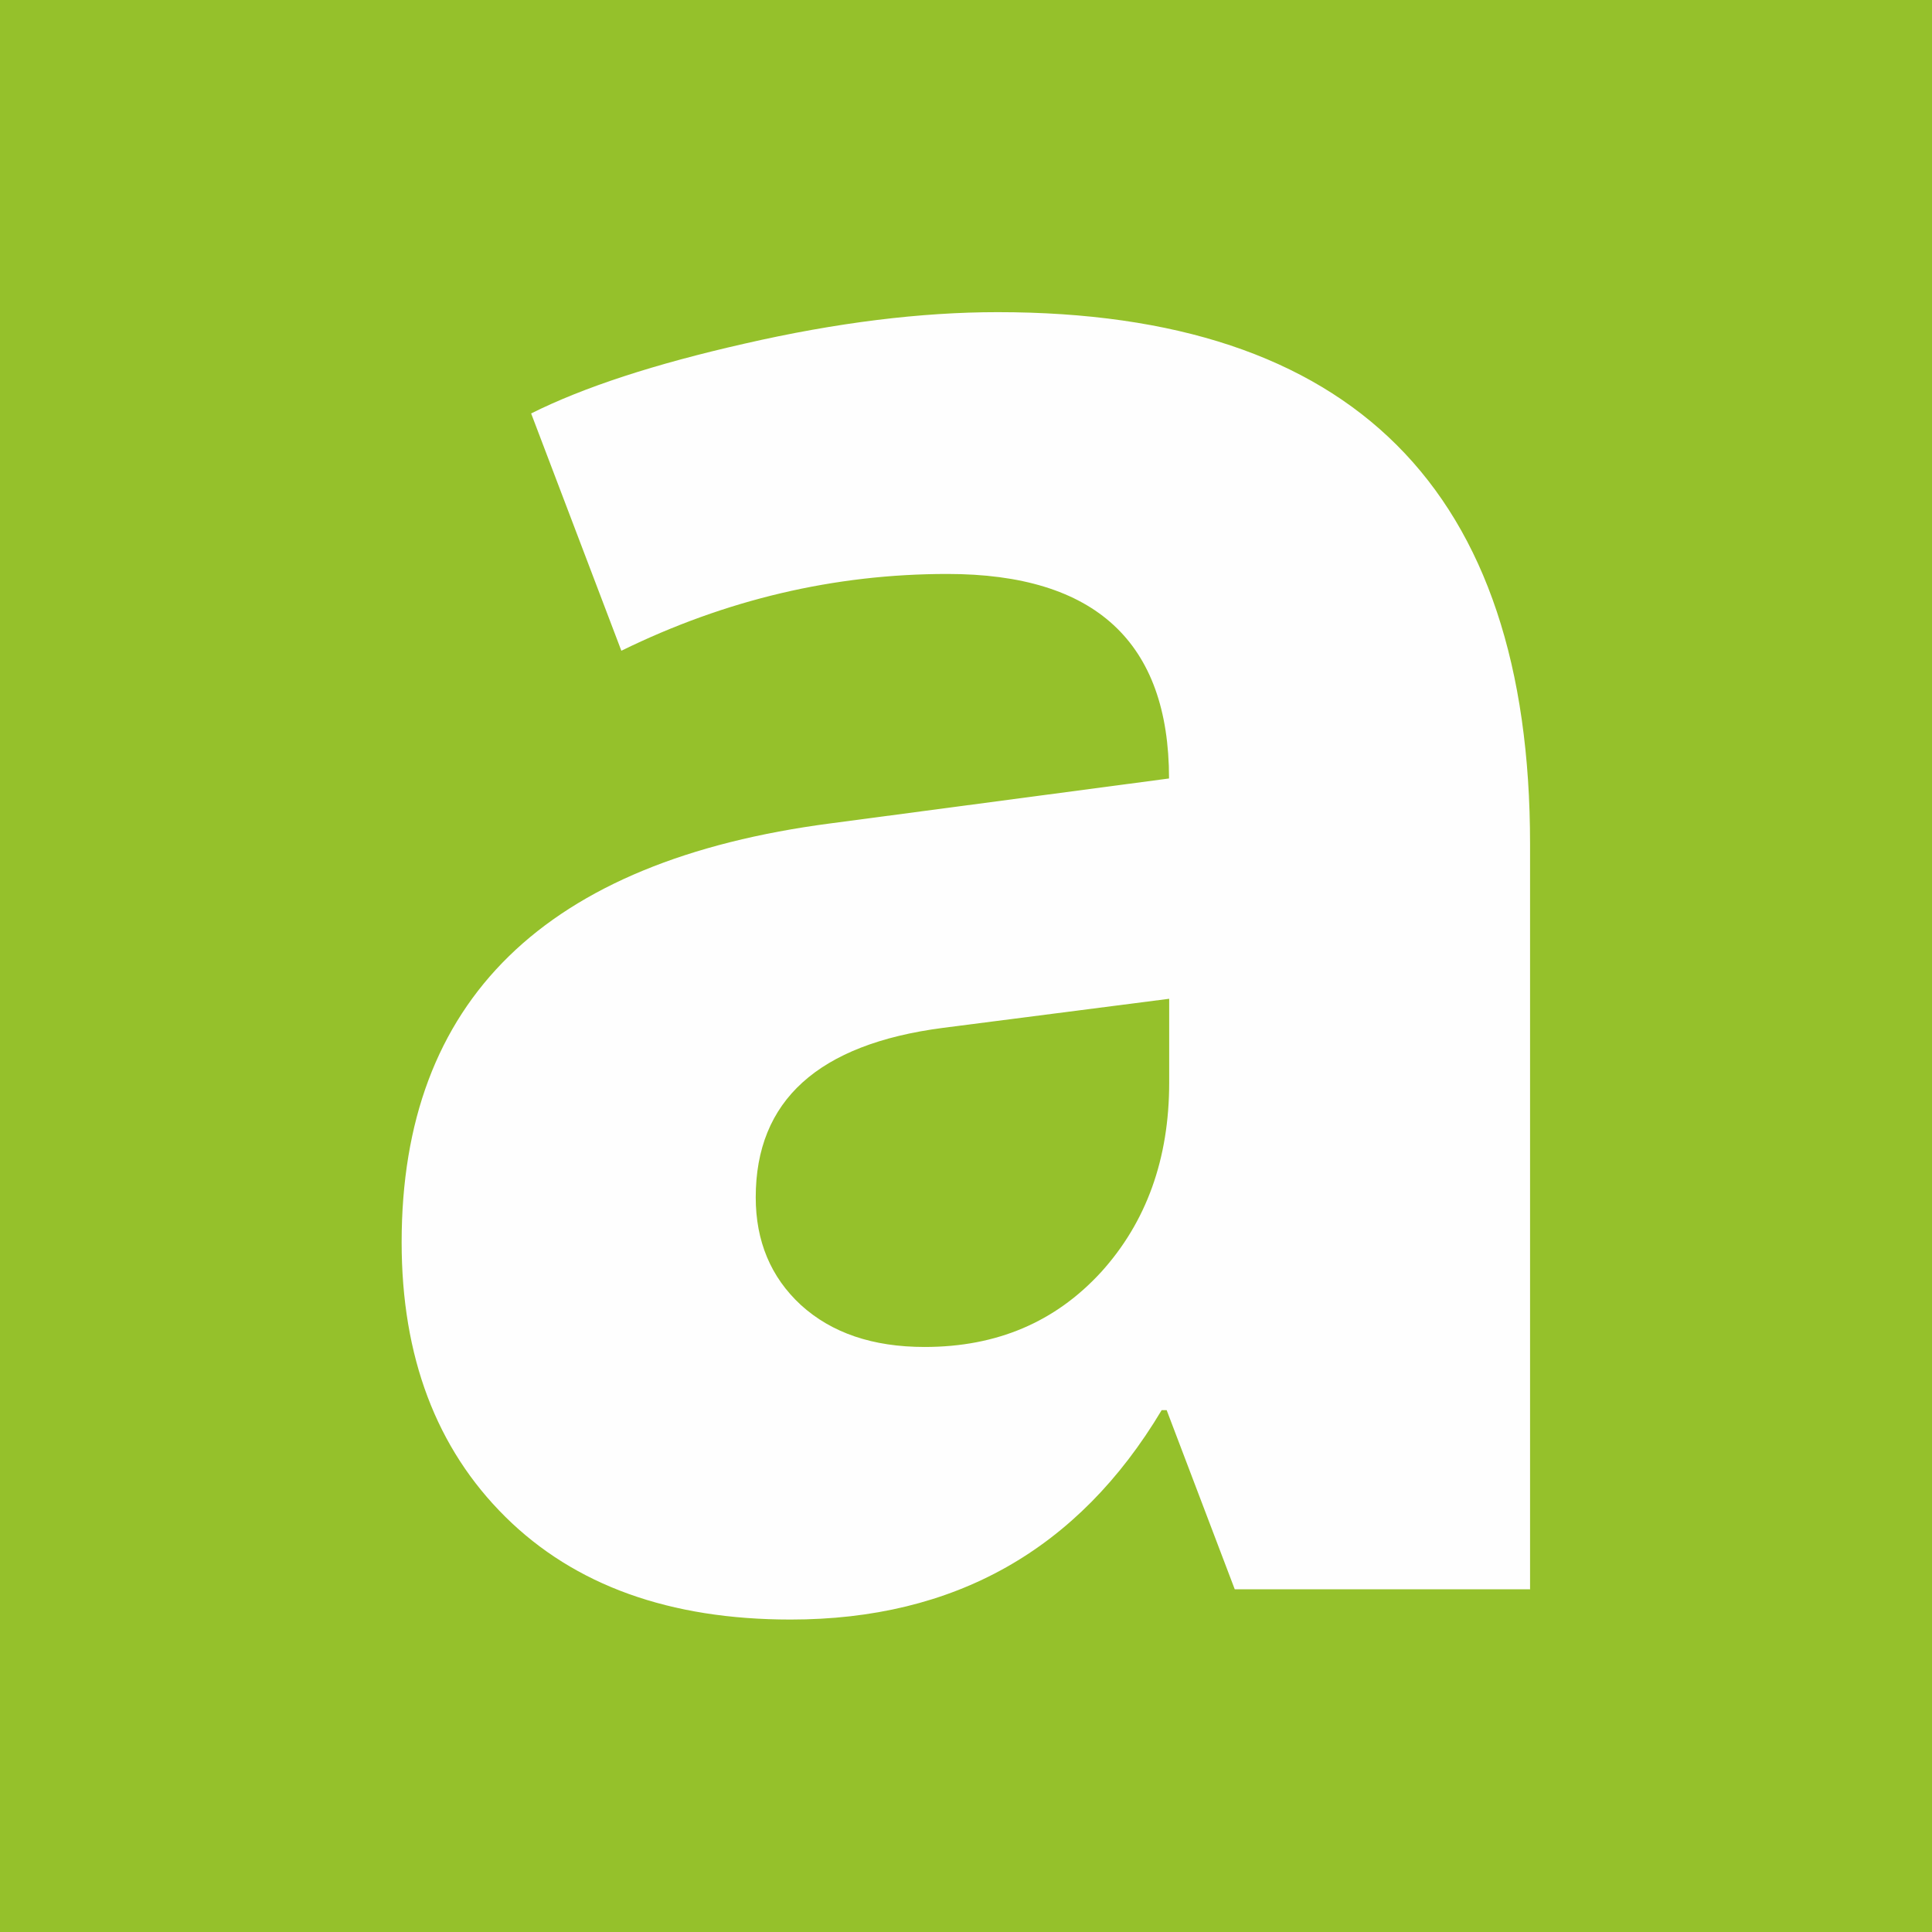 <?xml version="1.0" encoding="UTF-8"?> <svg xmlns="http://www.w3.org/2000/svg" xmlns:xlink="http://www.w3.org/1999/xlink" xmlns:xodm="http://www.corel.com/coreldraw/odm/2003" xml:space="preserve" width="33.54mm" height="33.54mm" version="1.0" style="shape-rendering:geometricPrecision; text-rendering:geometricPrecision; image-rendering:optimizeQuality; fill-rule:evenodd; clip-rule:evenodd" viewBox="0 0 13084 13084"> <defs> <style type="text/css"> .fil0 {fill:#95C12B} .fil1 {fill:#FEFEFE;fill-rule:nonzero} </style> </defs> <g id="Слой_x0020_1">  <rect class="fil0" width="13084" height="13084"></rect> <path class="fil1" d="M10363 10763l-2001 0 -461 -1213 -34 0c-565,946 -1403,1418 -2513,1418 -818,0 -1462,-231 -1931,-695 -469,-464 -703,-1086 -703,-1860 0,-1638 970,-2584 2906,-2837l2291 -304c0,-923 -500,-1385 -1501,-1385 -764,0 -1500,173 -2208,520l-611 -1607c358,-179 838,-335 1442,-472 627,-144 1200,-214 1717,-214 2403,0 3606,1202 3606,3602l0 5046zm-2445 -3431l0 -568 -1532 197c-846,110 -1268,493 -1268,1148 0,295 101,540 306,729 208,189 486,284 838,284 489,0 885,-169 1195,-507 306,-338 461,-766 461,-1283z"></path> </g> </svg> 